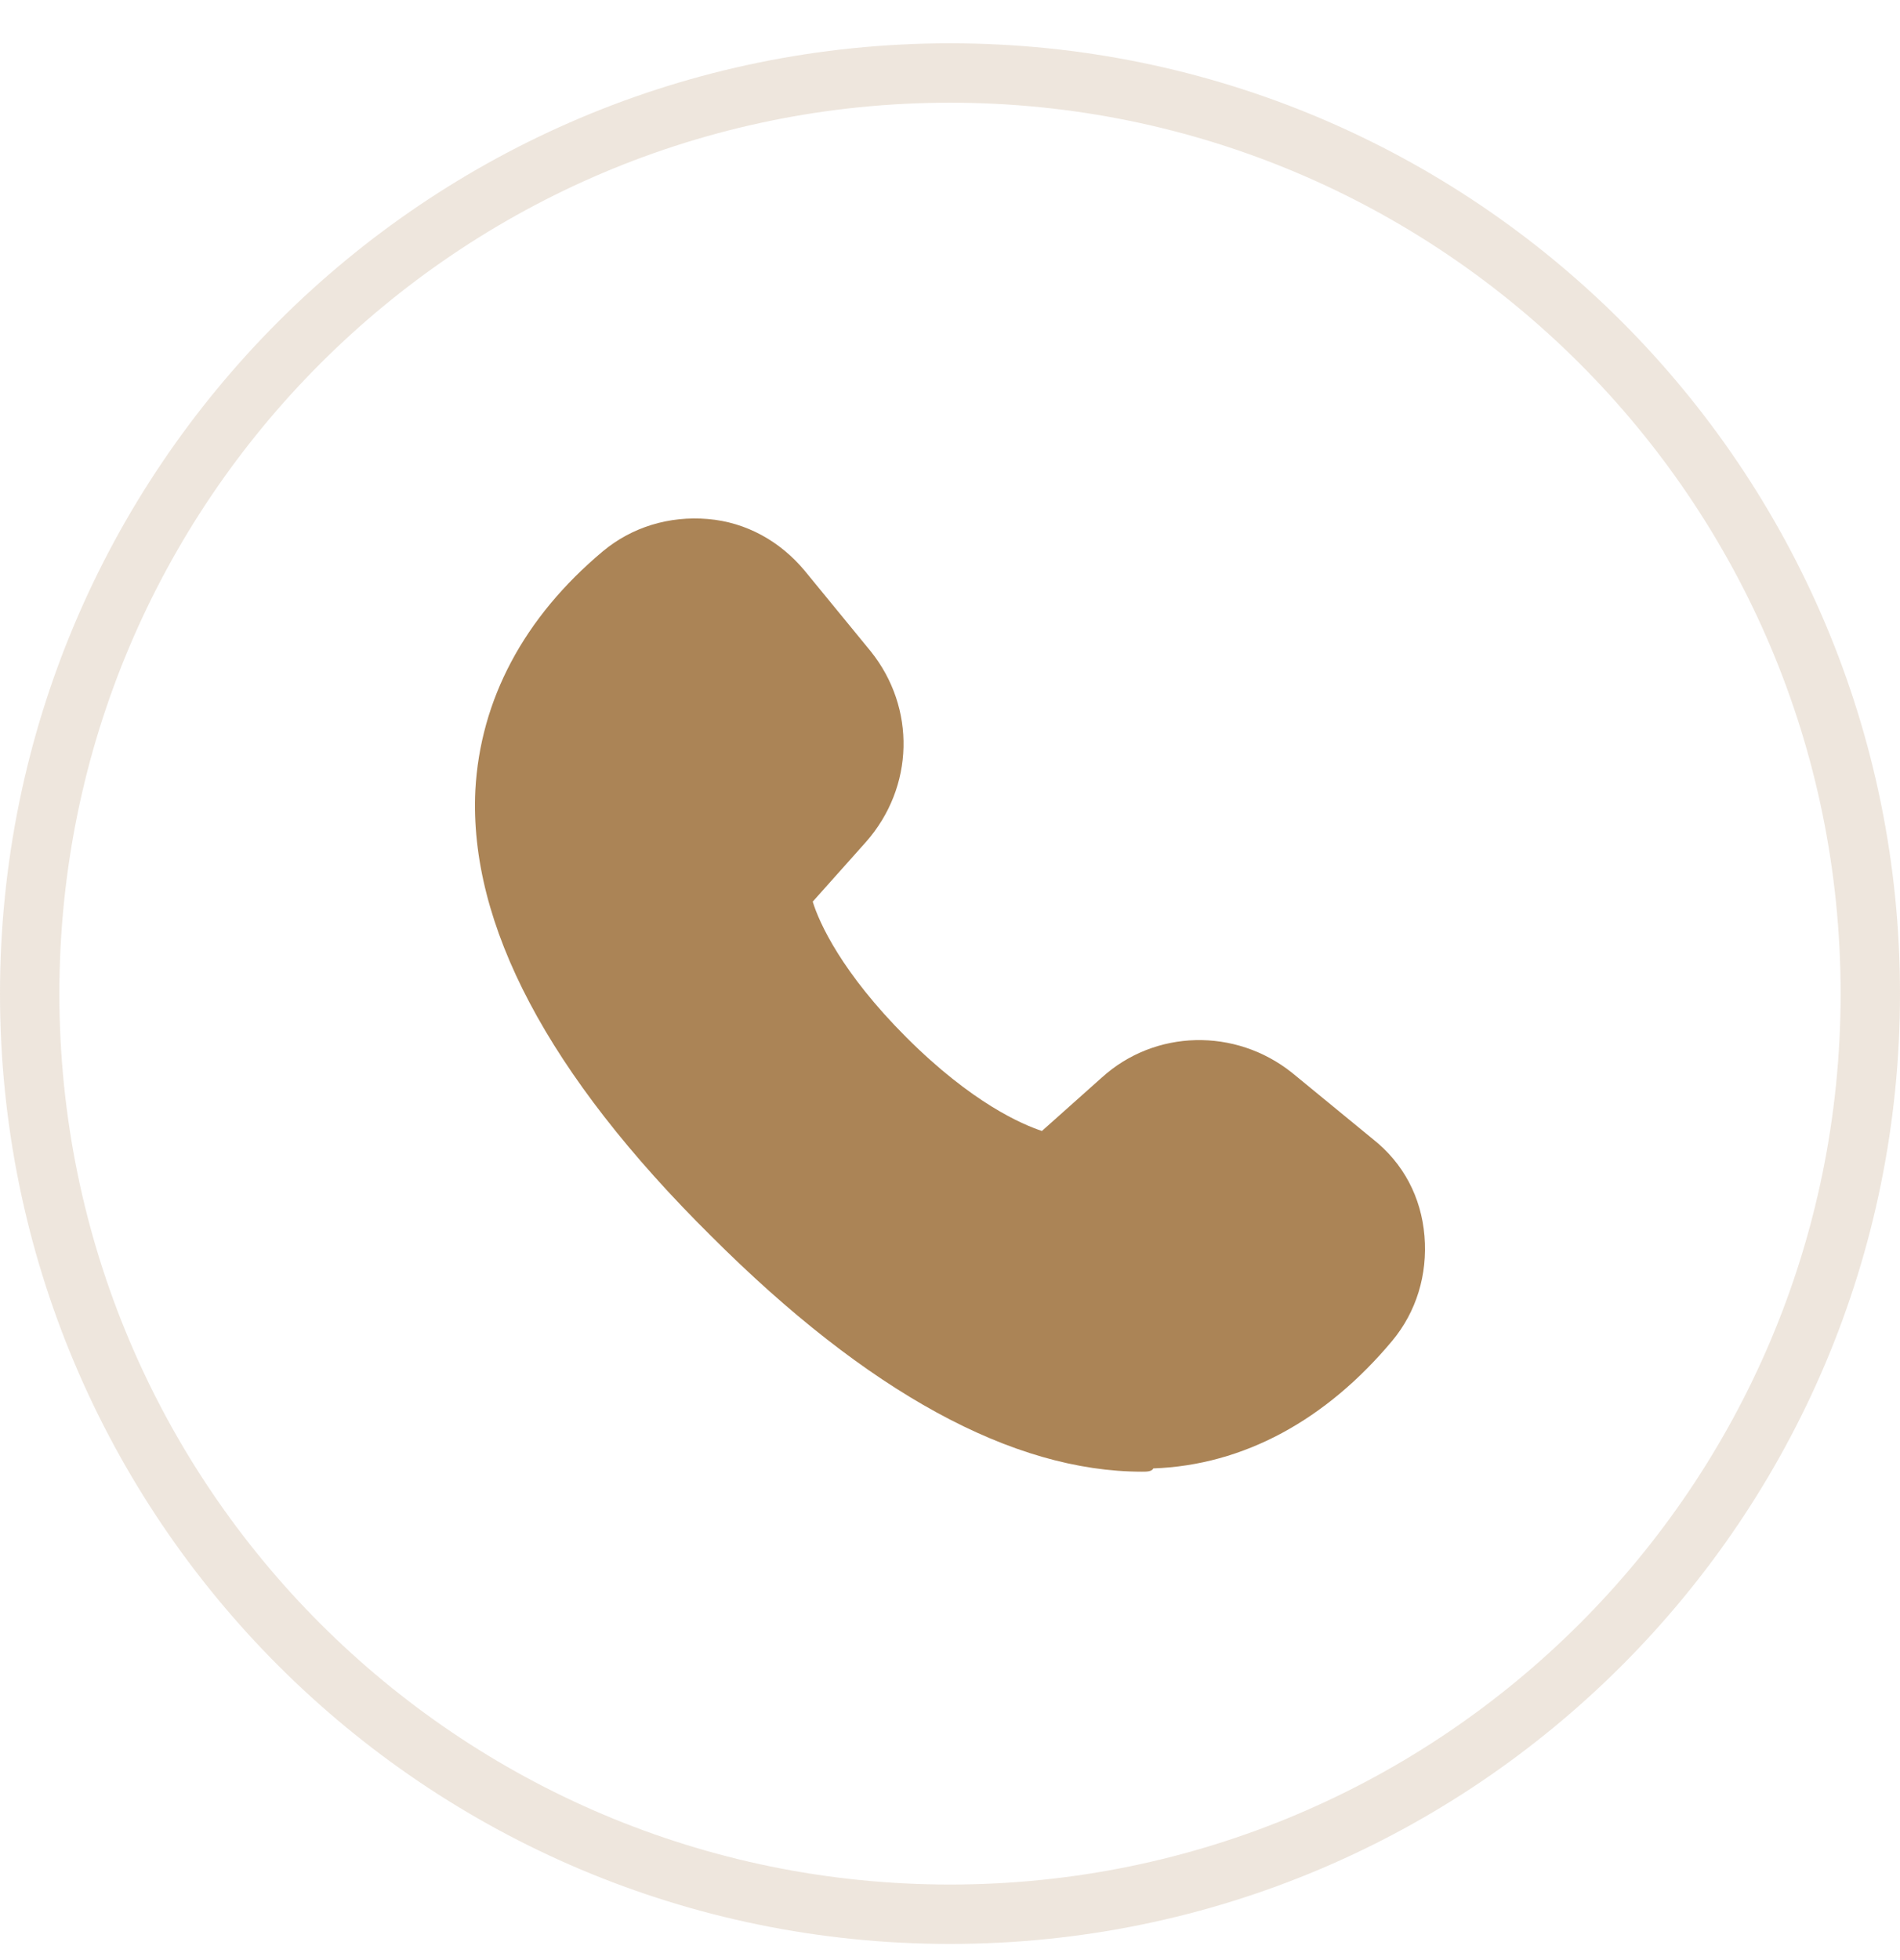 <svg width="32" height="33" viewBox="0 0 32 33" fill="none" xmlns="http://www.w3.org/2000/svg">
<g clip-path="url(#clip0_1_430)">
<path d="M16 1.229C7.44 1.229 0.5 8.168 0.5 16.729C0.5 25.289 7.44 32.228 16 32.228C24.56 32.228 31.5 25.289 31.5 16.729C31.5 8.168 24.56 1.229 16 1.229Z" stroke="#AB8456" stroke-opacity="0.2"/>
<path d="M19.233 24.777C17.059 24.777 14.612 23.445 11.975 20.808C9.229 18.089 7.897 15.561 8.006 13.305C8.088 11.782 8.822 10.396 10.154 9.281C10.643 8.874 11.268 8.683 11.921 8.738C12.573 8.792 13.144 9.118 13.552 9.608L14.666 10.967C15.428 11.918 15.4 13.25 14.585 14.175L13.688 15.18C13.796 15.534 14.177 16.377 15.264 17.464C16.379 18.578 17.222 18.932 17.548 19.041L18.554 18.144C19.451 17.328 20.81 17.301 21.762 18.062L23.121 19.177C23.637 19.584 23.936 20.155 23.991 20.808C24.045 21.46 23.855 22.085 23.447 22.575C22.333 23.907 20.946 24.668 19.424 24.722C19.397 24.777 19.315 24.777 19.233 24.777Z" fill="#AB8456"/>
</g>
<defs>
<clipPath id="clip0_1_430">
<rect width="32" height="32" fill="white" transform="translate(0 0.729)"/>
</clipPath>
</defs>
</svg>
